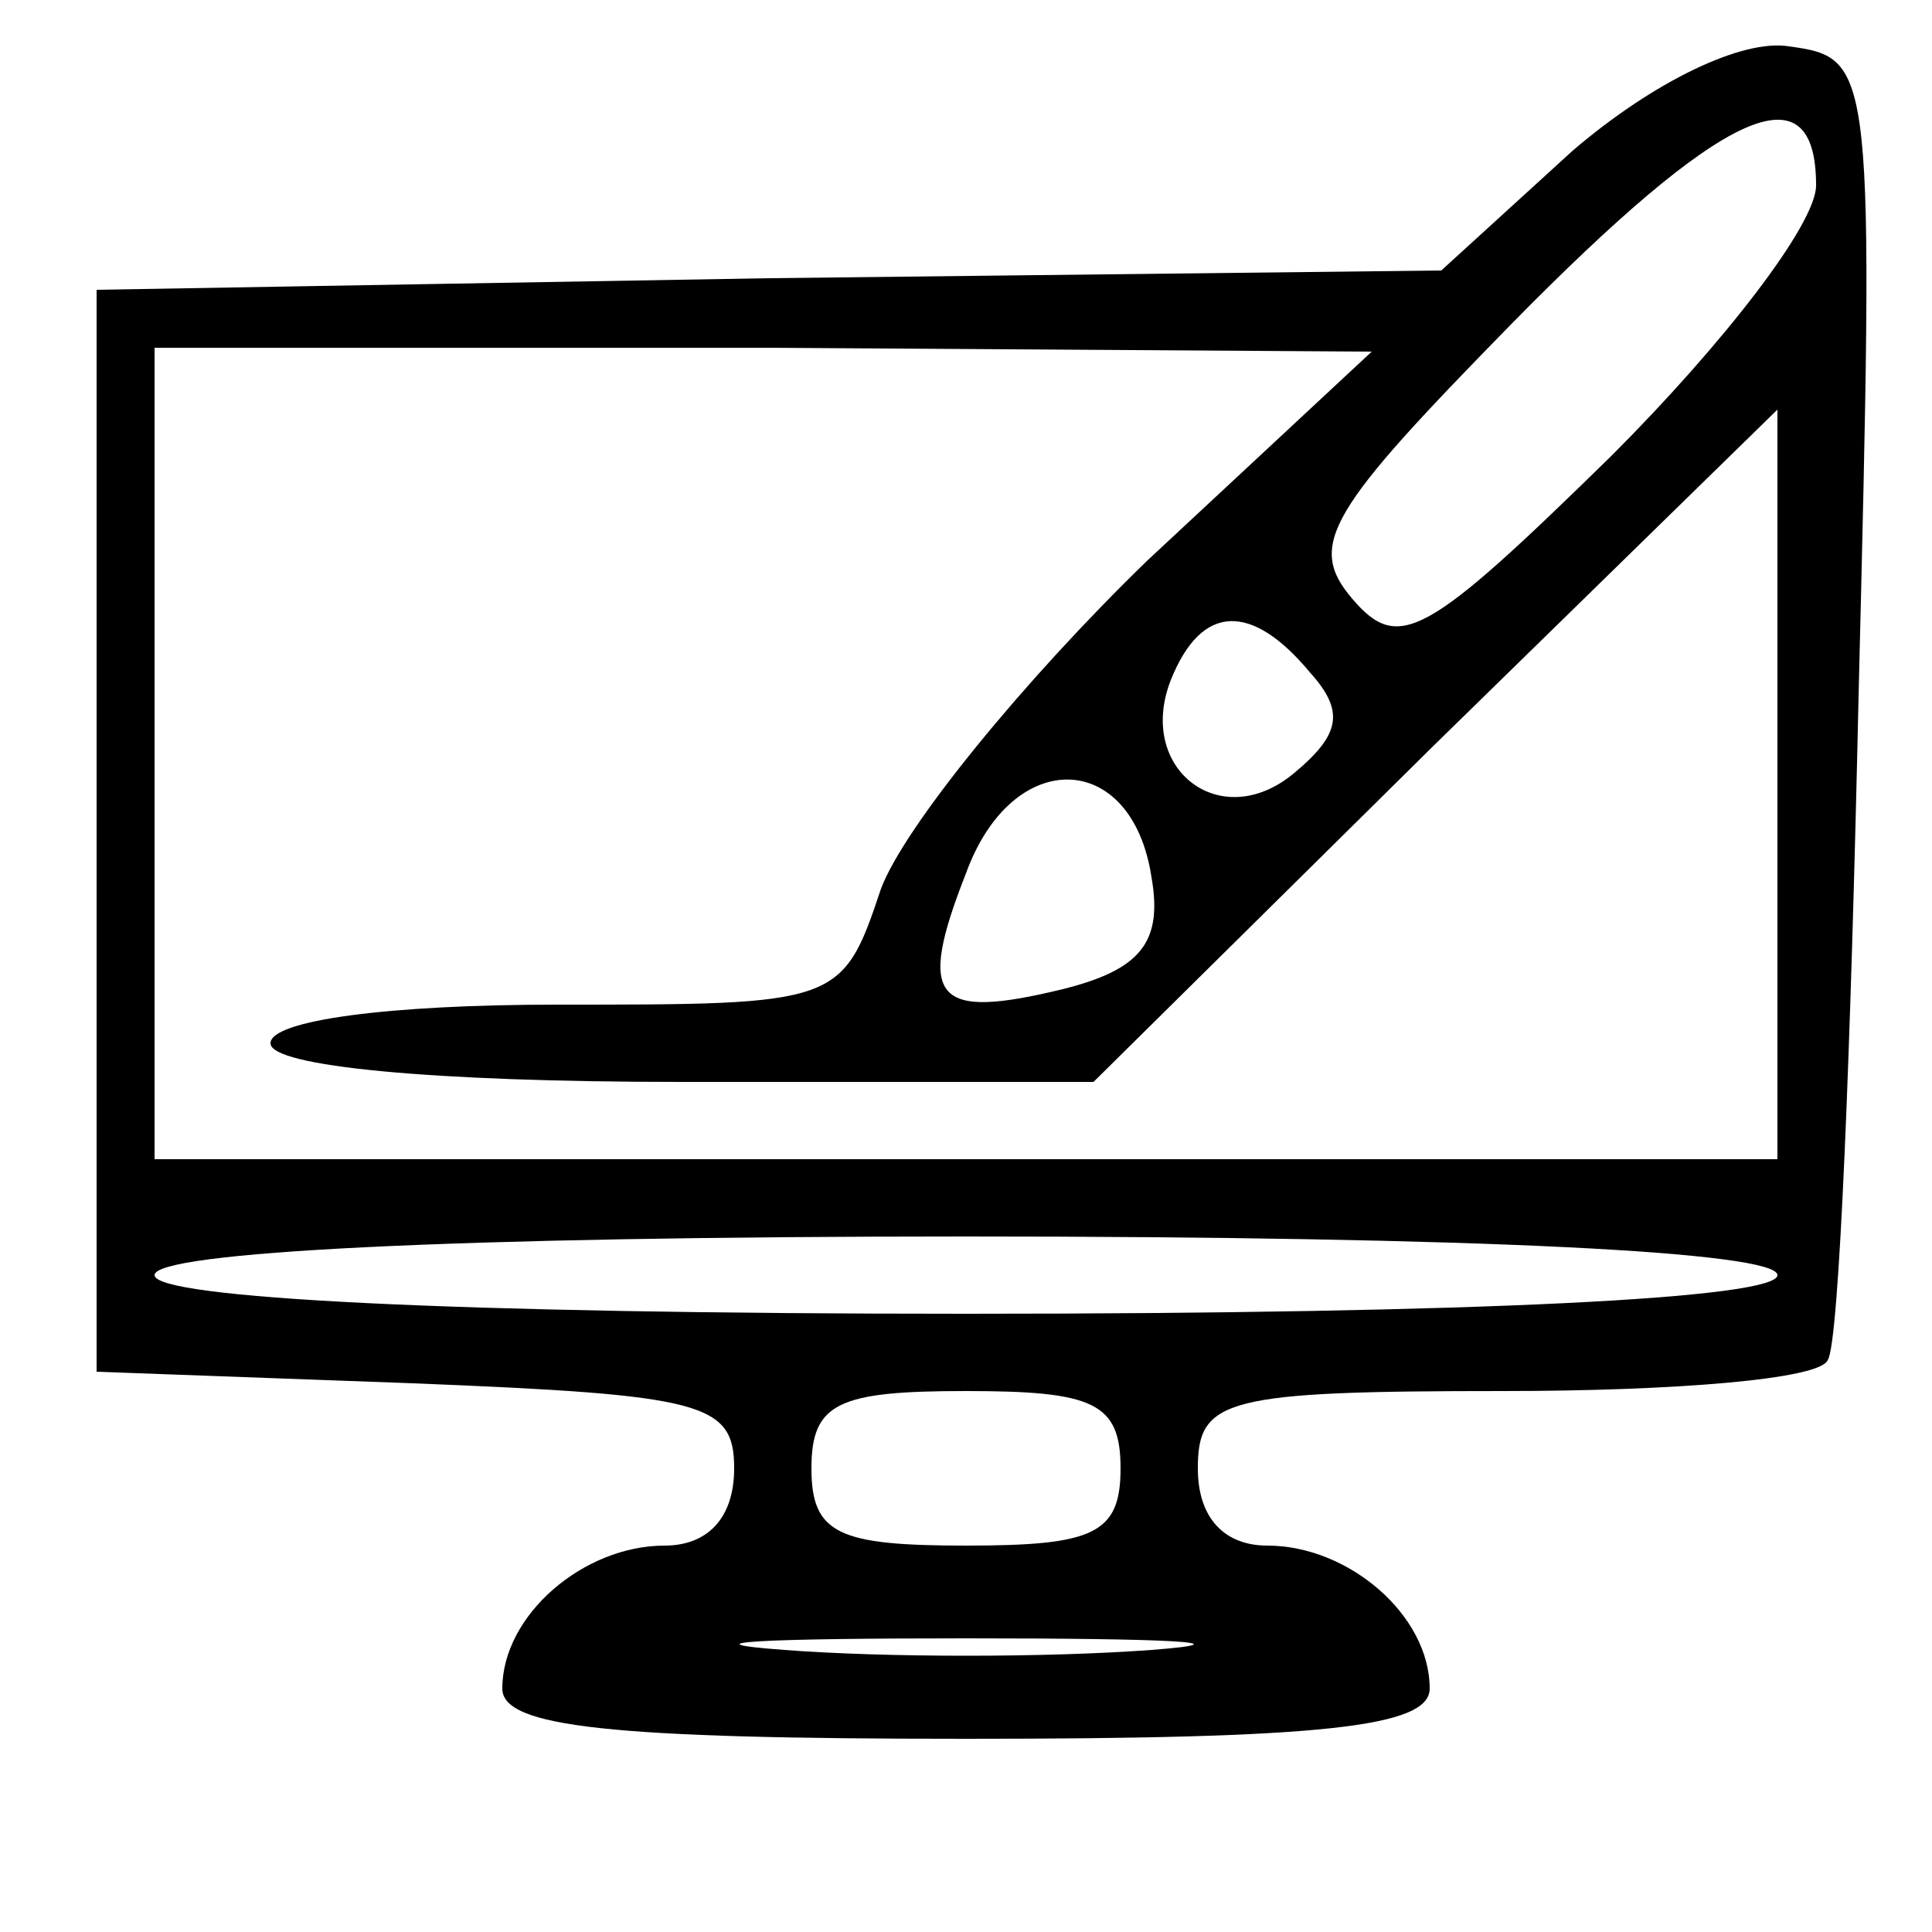 <?xml version="1.0" encoding="UTF-8"?>
<svg xmlns="http://www.w3.org/2000/svg" width="50pt" height="50pt" viewBox="0 0 50 50" preserveAspectRatio="xMidYMid meet">
  <g transform="translate(0,50) scale(0.1,-0.1)" fill="#000000" stroke="none">
    <path d="M407 461 l-34 -31 -174 -2 -174 -3 0 -140 0 -140 82 -3 c75 -3 83 -5 83 -22 0 -13 -7 -20 -18 -20 -21 0 -42 -18 -42 -37 0 -10 28 -13 120 -13 92 0 120 3 120 13 0 19 -21 37 -42 37 -11 0 -18 7 -18 20 0 18 7 20 79 20 44 0 82 3 84 8 3 4 6 81 8 172 4 163 4 165 -18 168 -12 2 -35 -9 -56 -27z m63 -9 c0 -10 -24 -41 -53 -70 -48 -47 -55 -51 -67 -37 -12 14 -6 23 41 71 55 56 79 67 79 36z m-173 -97 c-32 -31 -63 -69 -69 -85 -10 -30 -11 -30 -84 -30 -43 0 -74 -4 -74 -10 0 -6 42 -10 106 -10 l107 0 88 87 89 87 0 -97 0 -97 -210 0 -210 0 0 105 0 105 158 0 157 -1 -58 -54z m42 -29 c9 -10 8 -16 -4 -26 -19 -16 -41 1 -32 24 8 20 21 20 36 2z m-41 -53 c3 -17 -3 -24 -23 -29 -33 -8 -38 -3 -25 30 12 33 43 32 48 -1z m162 -103 c0 -6 -77 -10 -210 -10 -133 0 -210 4 -210 10 0 6 77 10 210 10 133 0 210 -4 210 -10z m-170 -50 c0 -17 -7 -20 -40 -20 -33 0 -40 3 -40 20 0 17 7 20 40 20 33 0 40 -3 40 -20z m8 -47 c-27 -2 -69 -2 -95 0 -27 2 -5 3 47 3 52 0 74 -1 48 -3z"></path>
  </g>
</svg>
